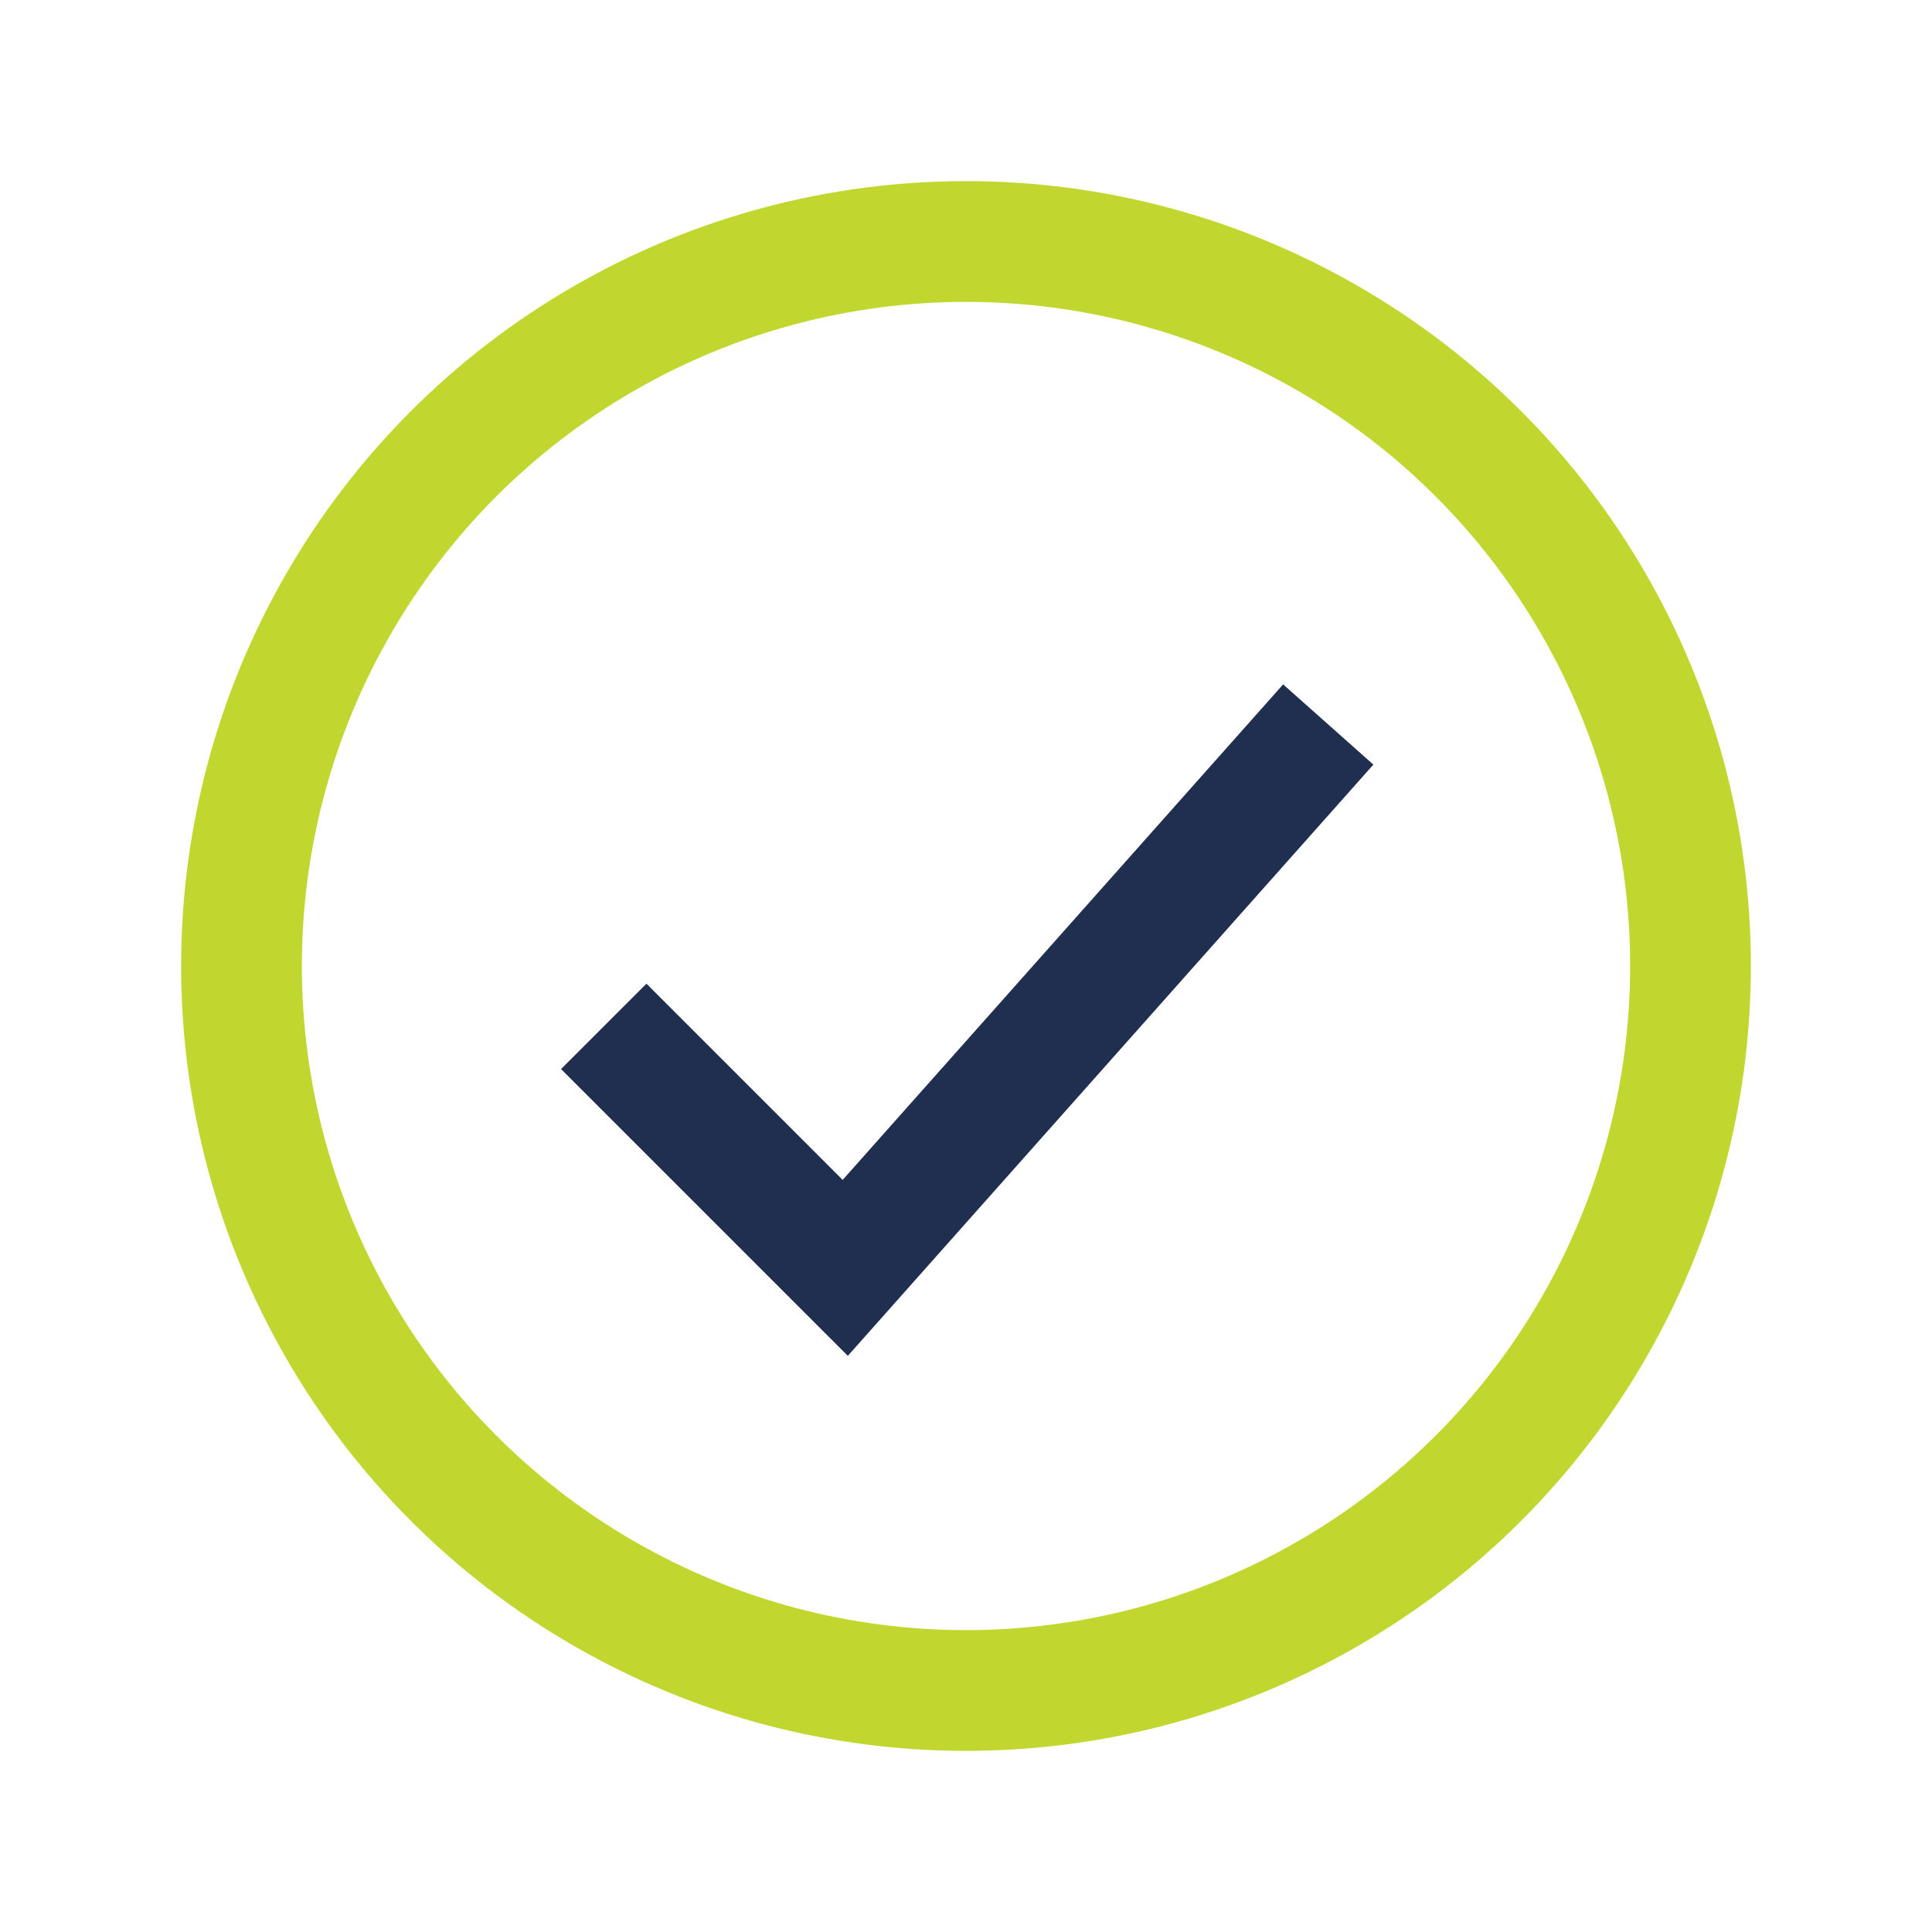 <?xml version="1.0" encoding="UTF-8"?>
<svg xmlns="http://www.w3.org/2000/svg" viewBox="0 0 32 32"><circle cx="16" cy="16" r="12" fill="none" stroke="#C1D72F" stroke-width="2"/><path d="M10 17l4 4 8-9" fill="none" stroke="#202E4F" stroke-width="2"/></svg>